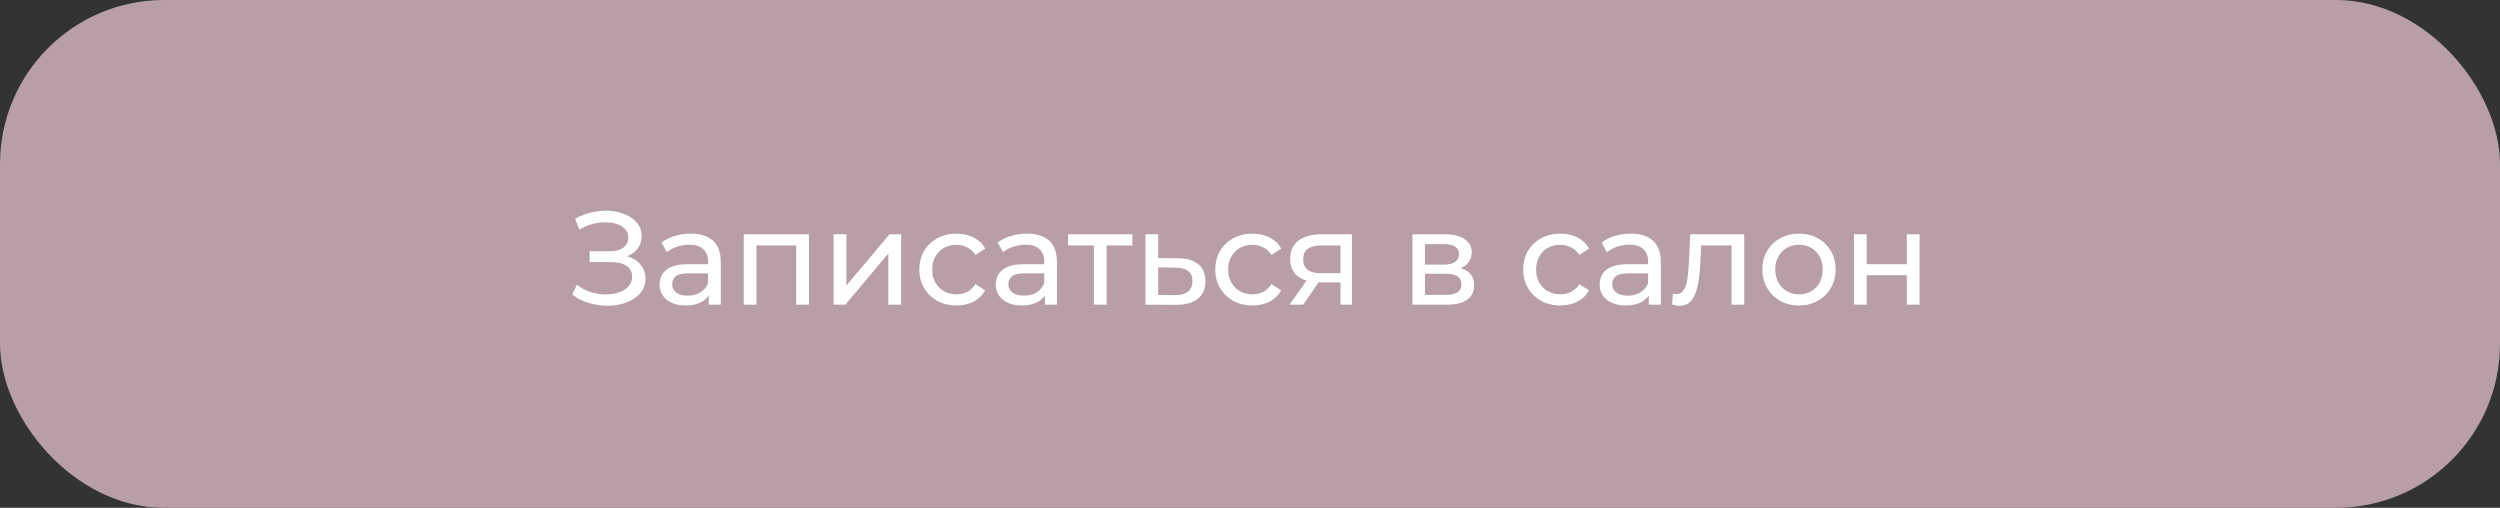 <?xml version="1.0" encoding="UTF-8"?> <svg xmlns="http://www.w3.org/2000/svg" width="320" height="65" viewBox="0 0 320 65" fill="none"><rect x="0" y="0" width="320" height="65" fill="#333333" stroke="none"/><rect width="320" height="65" rx="21" fill="#B79FA5"></rect><path d="M73.245 37.708L73.84 36.45C74.361 36.858 74.933 37.164 75.557 37.368C76.191 37.572 76.82 37.68 77.444 37.691C78.067 37.691 78.639 37.606 79.161 37.436C79.693 37.266 80.118 37.011 80.436 36.671C80.753 36.331 80.912 35.912 80.912 35.413C80.912 34.801 80.662 34.336 80.164 34.019C79.676 33.702 78.996 33.543 78.124 33.543H75.472V32.166H78.005C78.764 32.166 79.353 32.013 79.773 31.707C80.203 31.39 80.419 30.953 80.419 30.398C80.419 29.979 80.288 29.627 80.028 29.344C79.778 29.049 79.433 28.828 78.991 28.681C78.56 28.534 78.067 28.46 77.512 28.46C76.968 28.449 76.407 28.522 75.829 28.681C75.251 28.828 74.695 29.066 74.163 29.395L73.619 28.001C74.344 27.593 75.098 27.31 75.88 27.151C76.673 26.981 77.438 26.93 78.175 26.998C78.911 27.055 79.574 27.225 80.164 27.508C80.764 27.78 81.24 28.143 81.592 28.596C81.954 29.038 82.136 29.571 82.136 30.194C82.136 30.761 81.988 31.265 81.694 31.707C81.399 32.138 80.991 32.472 80.47 32.71C79.948 32.937 79.342 33.05 78.651 33.05L78.719 32.591C79.512 32.591 80.198 32.721 80.776 32.982C81.365 33.231 81.818 33.588 82.136 34.053C82.464 34.518 82.629 35.056 82.629 35.668C82.629 36.246 82.481 36.762 82.187 37.215C81.892 37.657 81.49 38.031 80.98 38.337C80.481 38.632 79.909 38.847 79.263 38.983C78.628 39.119 77.959 39.164 77.257 39.119C76.554 39.074 75.857 38.938 75.166 38.711C74.486 38.484 73.845 38.15 73.245 37.708ZM90.714 39V37.096L90.629 36.739V33.492C90.629 32.801 90.425 32.268 90.017 31.894C89.62 31.509 89.02 31.316 88.215 31.316C87.682 31.316 87.161 31.407 86.651 31.588C86.141 31.758 85.71 31.99 85.359 32.285L84.679 31.061C85.144 30.687 85.699 30.404 86.345 30.211C87.002 30.007 87.688 29.905 88.402 29.905C89.637 29.905 90.589 30.205 91.258 30.806C91.927 31.407 92.261 32.325 92.261 33.56V39H90.714ZM87.756 39.102C87.087 39.102 86.498 38.989 85.988 38.762C85.489 38.535 85.104 38.224 84.832 37.827C84.56 37.419 84.424 36.96 84.424 36.45C84.424 35.963 84.537 35.521 84.764 35.124C85.002 34.727 85.382 34.41 85.903 34.172C86.436 33.934 87.15 33.815 88.045 33.815H90.901V34.988H88.113C87.297 34.988 86.747 35.124 86.464 35.396C86.181 35.668 86.039 35.997 86.039 36.382C86.039 36.824 86.215 37.181 86.566 37.453C86.917 37.714 87.405 37.844 88.028 37.844C88.64 37.844 89.173 37.708 89.626 37.436C90.091 37.164 90.425 36.767 90.629 36.246L90.952 37.368C90.737 37.901 90.357 38.326 89.813 38.643C89.269 38.949 88.583 39.102 87.756 39.102ZM95.2 39V29.99H103.547V39H101.915V31.01L102.306 31.418H96.441L96.832 31.01V39H95.2ZM106.705 39V29.99H108.337V36.552L113.862 29.99H115.341V39H113.709V32.438L108.201 39H106.705ZM122.435 39.102C121.517 39.102 120.696 38.904 119.97 38.507C119.256 38.11 118.695 37.566 118.287 36.875C117.879 36.184 117.675 35.39 117.675 34.495C117.675 33.6 117.879 32.806 118.287 32.115C118.695 31.424 119.256 30.885 119.97 30.5C120.696 30.103 121.517 29.905 122.435 29.905C123.251 29.905 123.977 30.069 124.611 30.398C125.257 30.715 125.756 31.191 126.107 31.826L124.866 32.625C124.572 32.183 124.209 31.86 123.778 31.656C123.359 31.441 122.906 31.333 122.418 31.333C121.829 31.333 121.302 31.463 120.837 31.724C120.373 31.985 120.004 32.353 119.732 32.829C119.46 33.294 119.324 33.849 119.324 34.495C119.324 35.141 119.46 35.702 119.732 36.178C120.004 36.654 120.373 37.022 120.837 37.283C121.302 37.544 121.829 37.674 122.418 37.674C122.906 37.674 123.359 37.572 123.778 37.368C124.209 37.153 124.572 36.824 124.866 36.382L126.107 37.164C125.756 37.787 125.257 38.269 124.611 38.609C123.977 38.938 123.251 39.102 122.435 39.102ZM133.745 39V37.096L133.66 36.739V33.492C133.66 32.801 133.456 32.268 133.048 31.894C132.651 31.509 132.051 31.316 131.246 31.316C130.713 31.316 130.192 31.407 129.682 31.588C129.172 31.758 128.741 31.99 128.39 32.285L127.71 31.061C128.175 30.687 128.73 30.404 129.376 30.211C130.033 30.007 130.719 29.905 131.433 29.905C132.668 29.905 133.62 30.205 134.289 30.806C134.958 31.407 135.292 32.325 135.292 33.56V39H133.745ZM130.787 39.102C130.118 39.102 129.529 38.989 129.019 38.762C128.52 38.535 128.135 38.224 127.863 37.827C127.591 37.419 127.455 36.96 127.455 36.45C127.455 35.963 127.568 35.521 127.795 35.124C128.033 34.727 128.413 34.41 128.934 34.172C129.467 33.934 130.181 33.815 131.076 33.815H133.932V34.988H131.144C130.328 34.988 129.778 35.124 129.495 35.396C129.212 35.668 129.07 35.997 129.07 36.382C129.07 36.824 129.246 37.181 129.597 37.453C129.948 37.714 130.436 37.844 131.059 37.844C131.671 37.844 132.204 37.708 132.657 37.436C133.122 37.164 133.456 36.767 133.66 36.246L133.983 37.368C133.768 37.901 133.388 38.326 132.844 38.643C132.3 38.949 131.614 39.102 130.787 39.102ZM140.016 39V30.993L140.424 31.418H136.718V29.99H144.946V31.418H141.257L141.648 30.993V39H140.016ZM150.78 33.05C151.924 33.061 152.797 33.322 153.398 33.832C153.998 34.342 154.299 35.062 154.299 35.991C154.299 36.966 153.97 37.719 153.313 38.252C152.655 38.773 151.726 39.028 150.525 39.017L146.615 39V29.99H148.247V33.033L150.78 33.05ZM150.389 37.776C151.125 37.787 151.681 37.64 152.055 37.334C152.44 37.028 152.633 36.575 152.633 35.974C152.633 35.385 152.446 34.954 152.072 34.682C151.698 34.41 151.137 34.268 150.389 34.257L148.247 34.223V37.759L150.389 37.776ZM160.32 39.102C159.402 39.102 158.58 38.904 157.855 38.507C157.141 38.11 156.58 37.566 156.172 36.875C155.764 36.184 155.56 35.39 155.56 34.495C155.56 33.6 155.764 32.806 156.172 32.115C156.58 31.424 157.141 30.885 157.855 30.5C158.58 30.103 159.402 29.905 160.32 29.905C161.136 29.905 161.861 30.069 162.496 30.398C163.142 30.715 163.641 31.191 163.992 31.826L162.751 32.625C162.456 32.183 162.094 31.86 161.663 31.656C161.244 31.441 160.79 31.333 160.303 31.333C159.714 31.333 159.187 31.463 158.722 31.724C158.257 31.985 157.889 32.353 157.617 32.829C157.345 33.294 157.209 33.849 157.209 34.495C157.209 35.141 157.345 35.702 157.617 36.178C157.889 36.654 158.257 37.022 158.722 37.283C159.187 37.544 159.714 37.674 160.303 37.674C160.79 37.674 161.244 37.572 161.663 37.368C162.094 37.153 162.456 36.824 162.751 36.382L163.992 37.164C163.641 37.787 163.142 38.269 162.496 38.609C161.861 38.938 161.136 39.102 160.32 39.102ZM171.586 39V35.838L171.841 36.144H168.968C167.766 36.144 166.826 35.889 166.146 35.379C165.477 34.869 165.143 34.127 165.143 33.152C165.143 32.109 165.5 31.322 166.214 30.789C166.939 30.256 167.902 29.99 169.104 29.99H173.048V39H171.586ZM165.058 39L167.506 35.549H169.189L166.809 39H165.058ZM171.586 35.328V30.959L171.841 31.418H169.155C168.407 31.418 167.829 31.56 167.421 31.843C167.013 32.115 166.809 32.568 166.809 33.203C166.809 34.382 167.568 34.971 169.087 34.971H171.841L171.586 35.328ZM180.797 39V29.99H184.979C186.033 29.99 186.861 30.194 187.461 30.602C188.073 30.999 188.379 31.565 188.379 32.302C188.379 33.039 188.09 33.611 187.512 34.019C186.946 34.416 186.192 34.614 185.251 34.614L185.506 34.172C186.583 34.172 187.382 34.37 187.903 34.767C188.425 35.164 188.685 35.747 188.685 36.518C188.685 37.3 188.391 37.912 187.801 38.354C187.223 38.785 186.334 39 185.132 39H180.797ZM182.395 37.742H185.013C185.693 37.742 186.203 37.64 186.543 37.436C186.883 37.221 187.053 36.881 187.053 36.416C187.053 35.94 186.895 35.594 186.577 35.379C186.271 35.152 185.784 35.039 185.115 35.039H182.395V37.742ZM182.395 33.866H184.843C185.467 33.866 185.937 33.753 186.254 33.526C186.583 33.288 186.747 32.959 186.747 32.54C186.747 32.109 186.583 31.786 186.254 31.571C185.937 31.356 185.467 31.248 184.843 31.248H182.395V33.866ZM199.732 39.102C198.814 39.102 197.992 38.904 197.267 38.507C196.553 38.11 195.992 37.566 195.584 36.875C195.176 36.184 194.972 35.39 194.972 34.495C194.972 33.6 195.176 32.806 195.584 32.115C195.992 31.424 196.553 30.885 197.267 30.5C197.992 30.103 198.814 29.905 199.732 29.905C200.548 29.905 201.273 30.069 201.908 30.398C202.554 30.715 203.053 31.191 203.404 31.826L202.163 32.625C201.868 32.183 201.506 31.86 201.075 31.656C200.656 31.441 200.202 31.333 199.715 31.333C199.126 31.333 198.599 31.463 198.134 31.724C197.669 31.985 197.301 32.353 197.029 32.829C196.757 33.294 196.621 33.849 196.621 34.495C196.621 35.141 196.757 35.702 197.029 36.178C197.301 36.654 197.669 37.022 198.134 37.283C198.599 37.544 199.126 37.674 199.715 37.674C200.202 37.674 200.656 37.572 201.075 37.368C201.506 37.153 201.868 36.824 202.163 36.382L203.404 37.164C203.053 37.787 202.554 38.269 201.908 38.609C201.273 38.938 200.548 39.102 199.732 39.102ZM211.042 39V37.096L210.957 36.739V33.492C210.957 32.801 210.753 32.268 210.345 31.894C209.948 31.509 209.348 31.316 208.543 31.316C208.01 31.316 207.489 31.407 206.979 31.588C206.469 31.758 206.038 31.99 205.687 32.285L205.007 31.061C205.472 30.687 206.027 30.404 206.673 30.211C207.33 30.007 208.016 29.905 208.73 29.905C209.965 29.905 210.917 30.205 211.586 30.806C212.255 31.407 212.589 32.325 212.589 33.56V39H211.042ZM208.084 39.102C207.415 39.102 206.826 38.989 206.316 38.762C205.817 38.535 205.432 38.224 205.16 37.827C204.888 37.419 204.752 36.96 204.752 36.45C204.752 35.963 204.865 35.521 205.092 35.124C205.33 34.727 205.71 34.41 206.231 34.172C206.764 33.934 207.478 33.815 208.373 33.815H211.229V34.988H208.441C207.625 34.988 207.075 35.124 206.792 35.396C206.509 35.668 206.367 35.997 206.367 36.382C206.367 36.824 206.543 37.181 206.894 37.453C207.245 37.714 207.733 37.844 208.356 37.844C208.968 37.844 209.501 37.708 209.954 37.436C210.419 37.164 210.753 36.767 210.957 36.246L211.28 37.368C211.065 37.901 210.685 38.326 210.141 38.643C209.597 38.949 208.911 39.102 208.084 39.102ZM214.032 38.983L214.134 37.606C214.213 37.617 214.287 37.629 214.355 37.64C214.423 37.651 214.485 37.657 214.542 37.657C214.904 37.657 215.188 37.532 215.392 37.283C215.607 37.034 215.766 36.705 215.868 36.297C215.97 35.878 216.043 35.407 216.089 34.886C216.134 34.365 216.168 33.843 216.191 33.322L216.344 29.99H223.263V39H221.631V30.942L222.022 31.418H217.398L217.772 30.925L217.653 33.424C217.619 34.217 217.556 34.96 217.466 35.651C217.375 36.342 217.233 36.949 217.041 37.47C216.859 37.991 216.604 38.399 216.276 38.694C215.958 38.989 215.545 39.136 215.035 39.136C214.887 39.136 214.729 39.119 214.559 39.085C214.4 39.062 214.224 39.028 214.032 38.983ZM230.277 39.102C229.371 39.102 228.566 38.904 227.863 38.507C227.161 38.11 226.605 37.566 226.197 36.875C225.789 36.172 225.585 35.379 225.585 34.495C225.585 33.6 225.789 32.806 226.197 32.115C226.605 31.424 227.161 30.885 227.863 30.5C228.566 30.103 229.371 29.905 230.277 29.905C231.173 29.905 231.972 30.103 232.674 30.5C233.388 30.885 233.944 31.424 234.34 32.115C234.748 32.795 234.952 33.588 234.952 34.495C234.952 35.39 234.748 36.184 234.34 36.875C233.944 37.566 233.388 38.11 232.674 38.507C231.972 38.904 231.173 39.102 230.277 39.102ZM230.277 37.674C230.855 37.674 231.371 37.544 231.824 37.283C232.289 37.022 232.652 36.654 232.912 36.178C233.173 35.691 233.303 35.13 233.303 34.495C233.303 33.849 233.173 33.294 232.912 32.829C232.652 32.353 232.289 31.985 231.824 31.724C231.371 31.463 230.855 31.333 230.277 31.333C229.699 31.333 229.184 31.463 228.73 31.724C228.277 31.985 227.914 32.353 227.642 32.829C227.37 33.294 227.234 33.849 227.234 34.495C227.234 35.13 227.37 35.691 227.642 36.178C227.914 36.654 228.277 37.022 228.73 37.283C229.184 37.544 229.699 37.674 230.277 37.674ZM237.309 39V29.99H238.941V33.815H244.075V29.99H245.707V39H244.075V35.226H238.941V39H237.309Z" fill="white"></path></svg> 
